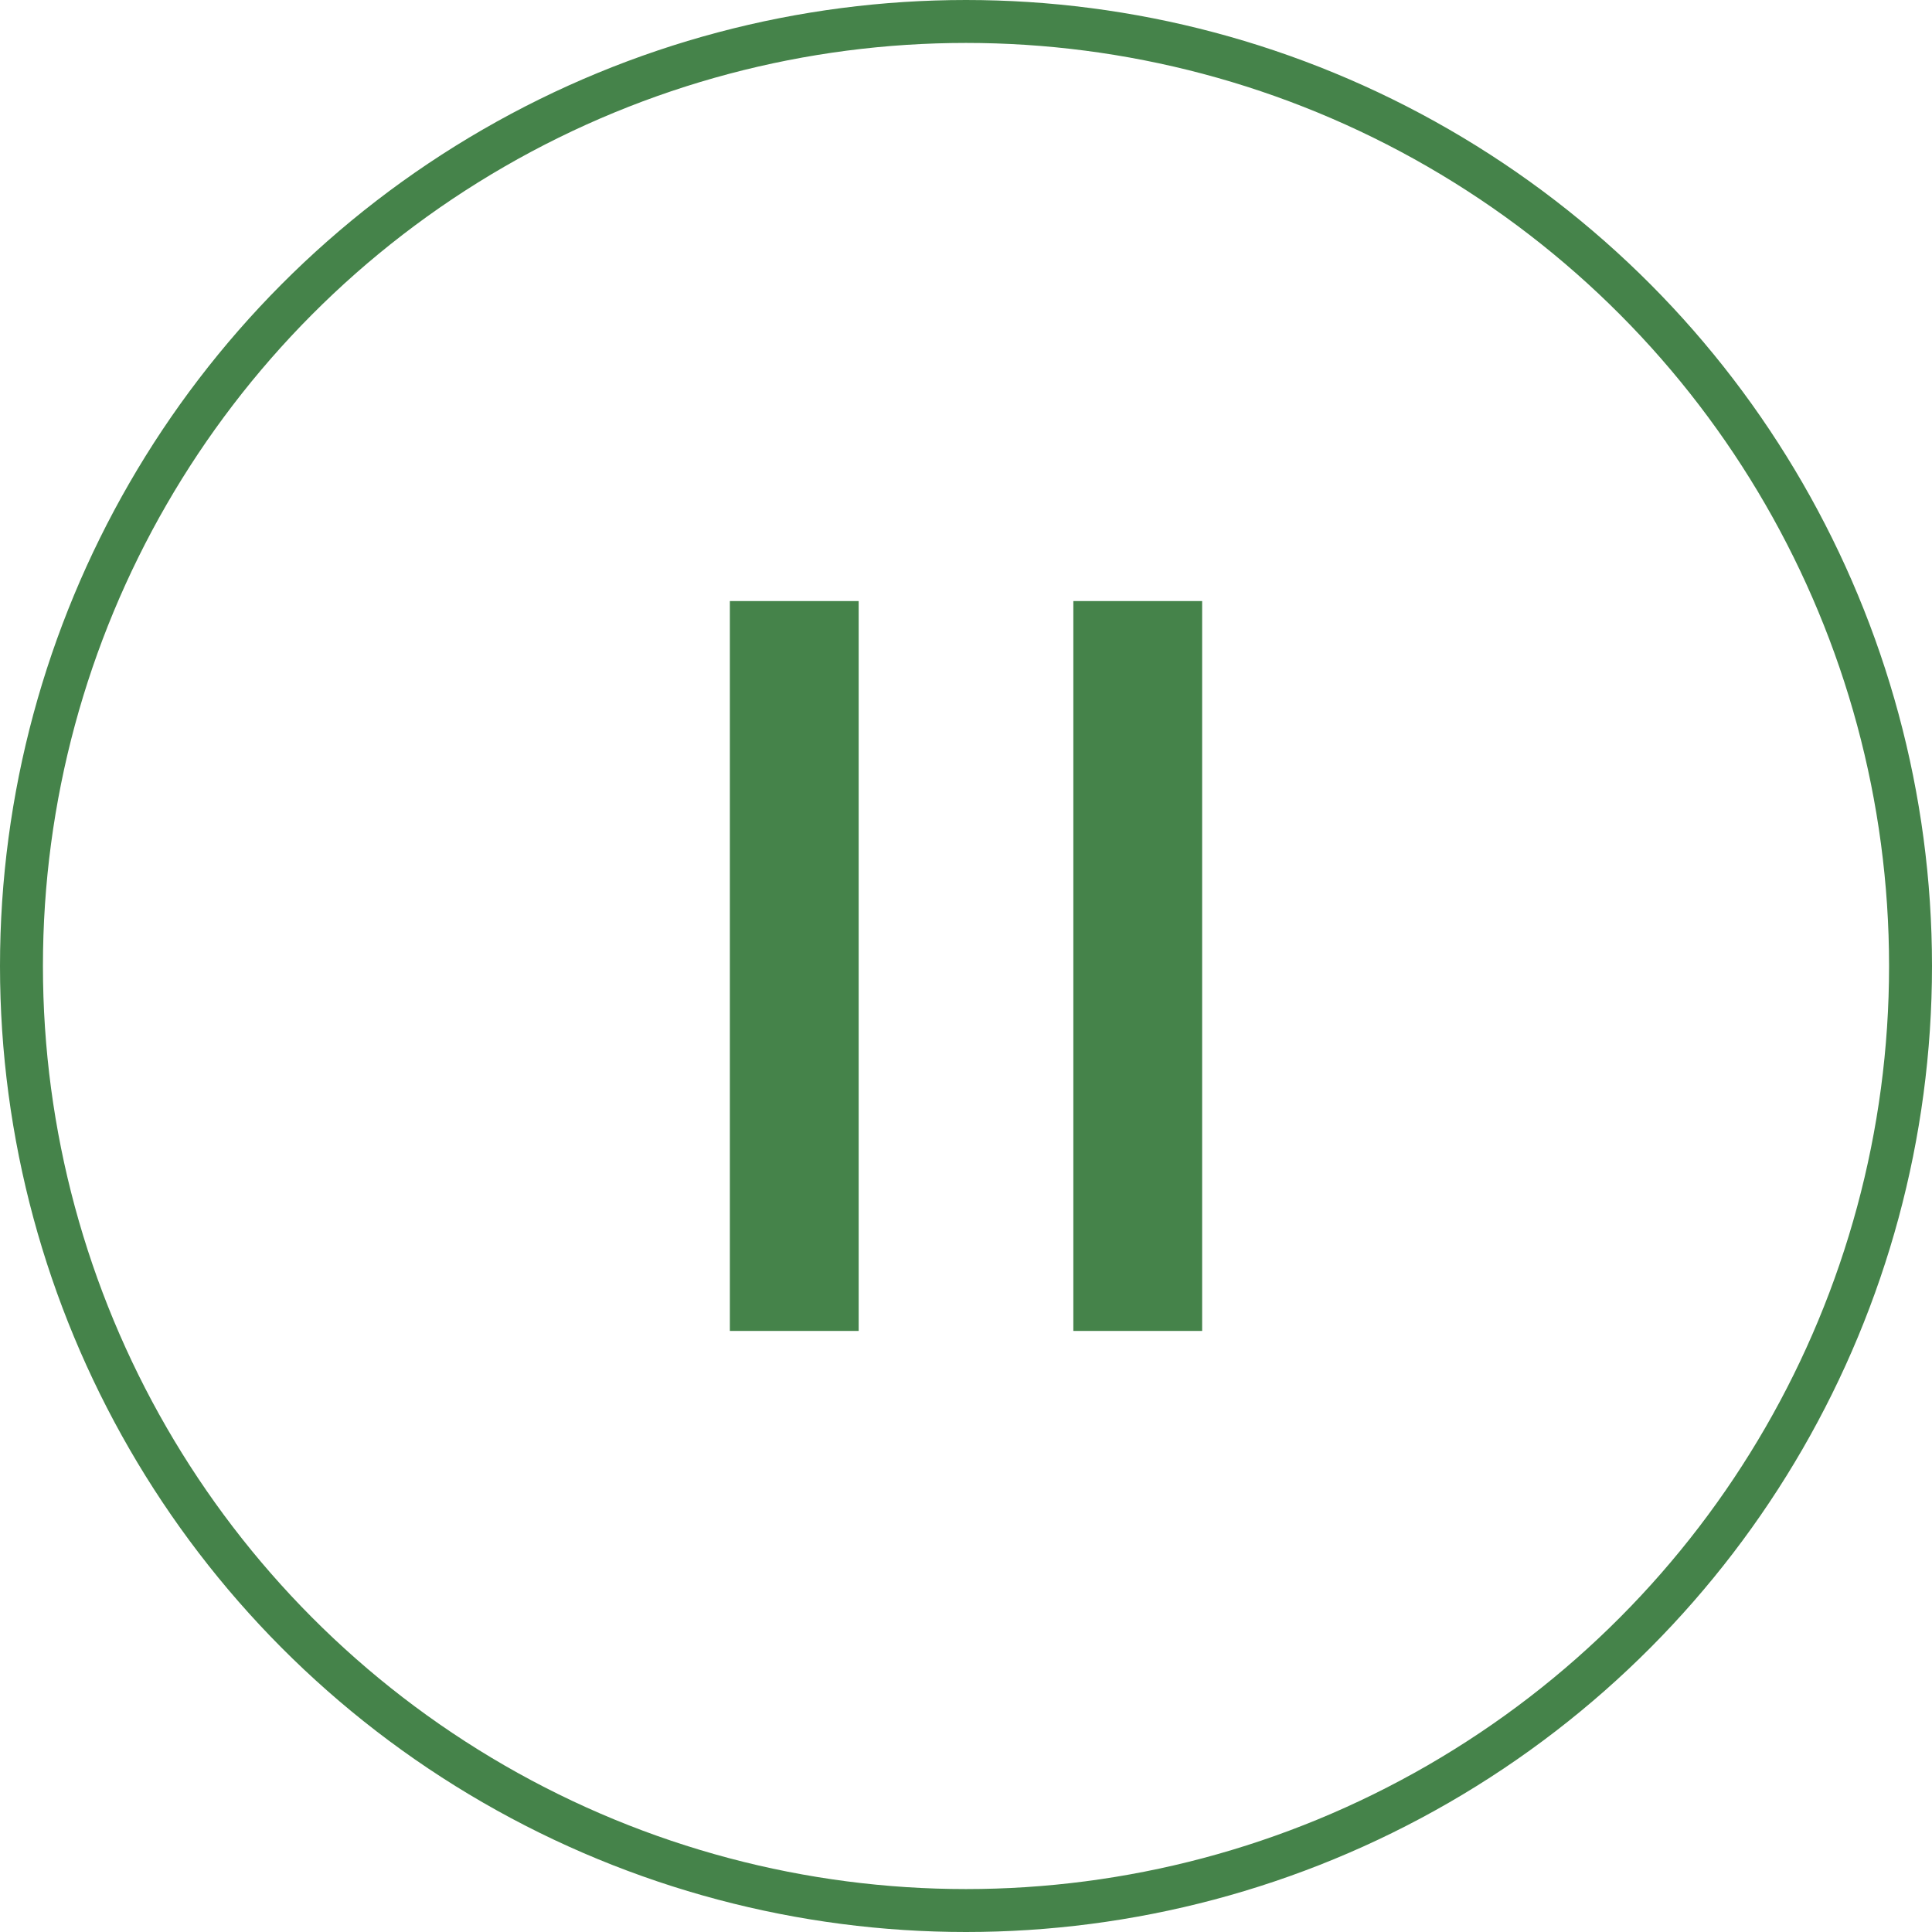 <svg width="45" height="45" viewBox="0 0 45 45" fill="none" xmlns="http://www.w3.org/2000/svg">
<circle cx="22.5" cy="22.5" r="22" stroke="#45834A"/>
<rect x="17" y="14" width="3" height="17" fill="#45834A"/>
<rect x="25" y="14" width="3" height="17" fill="#45834A"/>
</svg>
